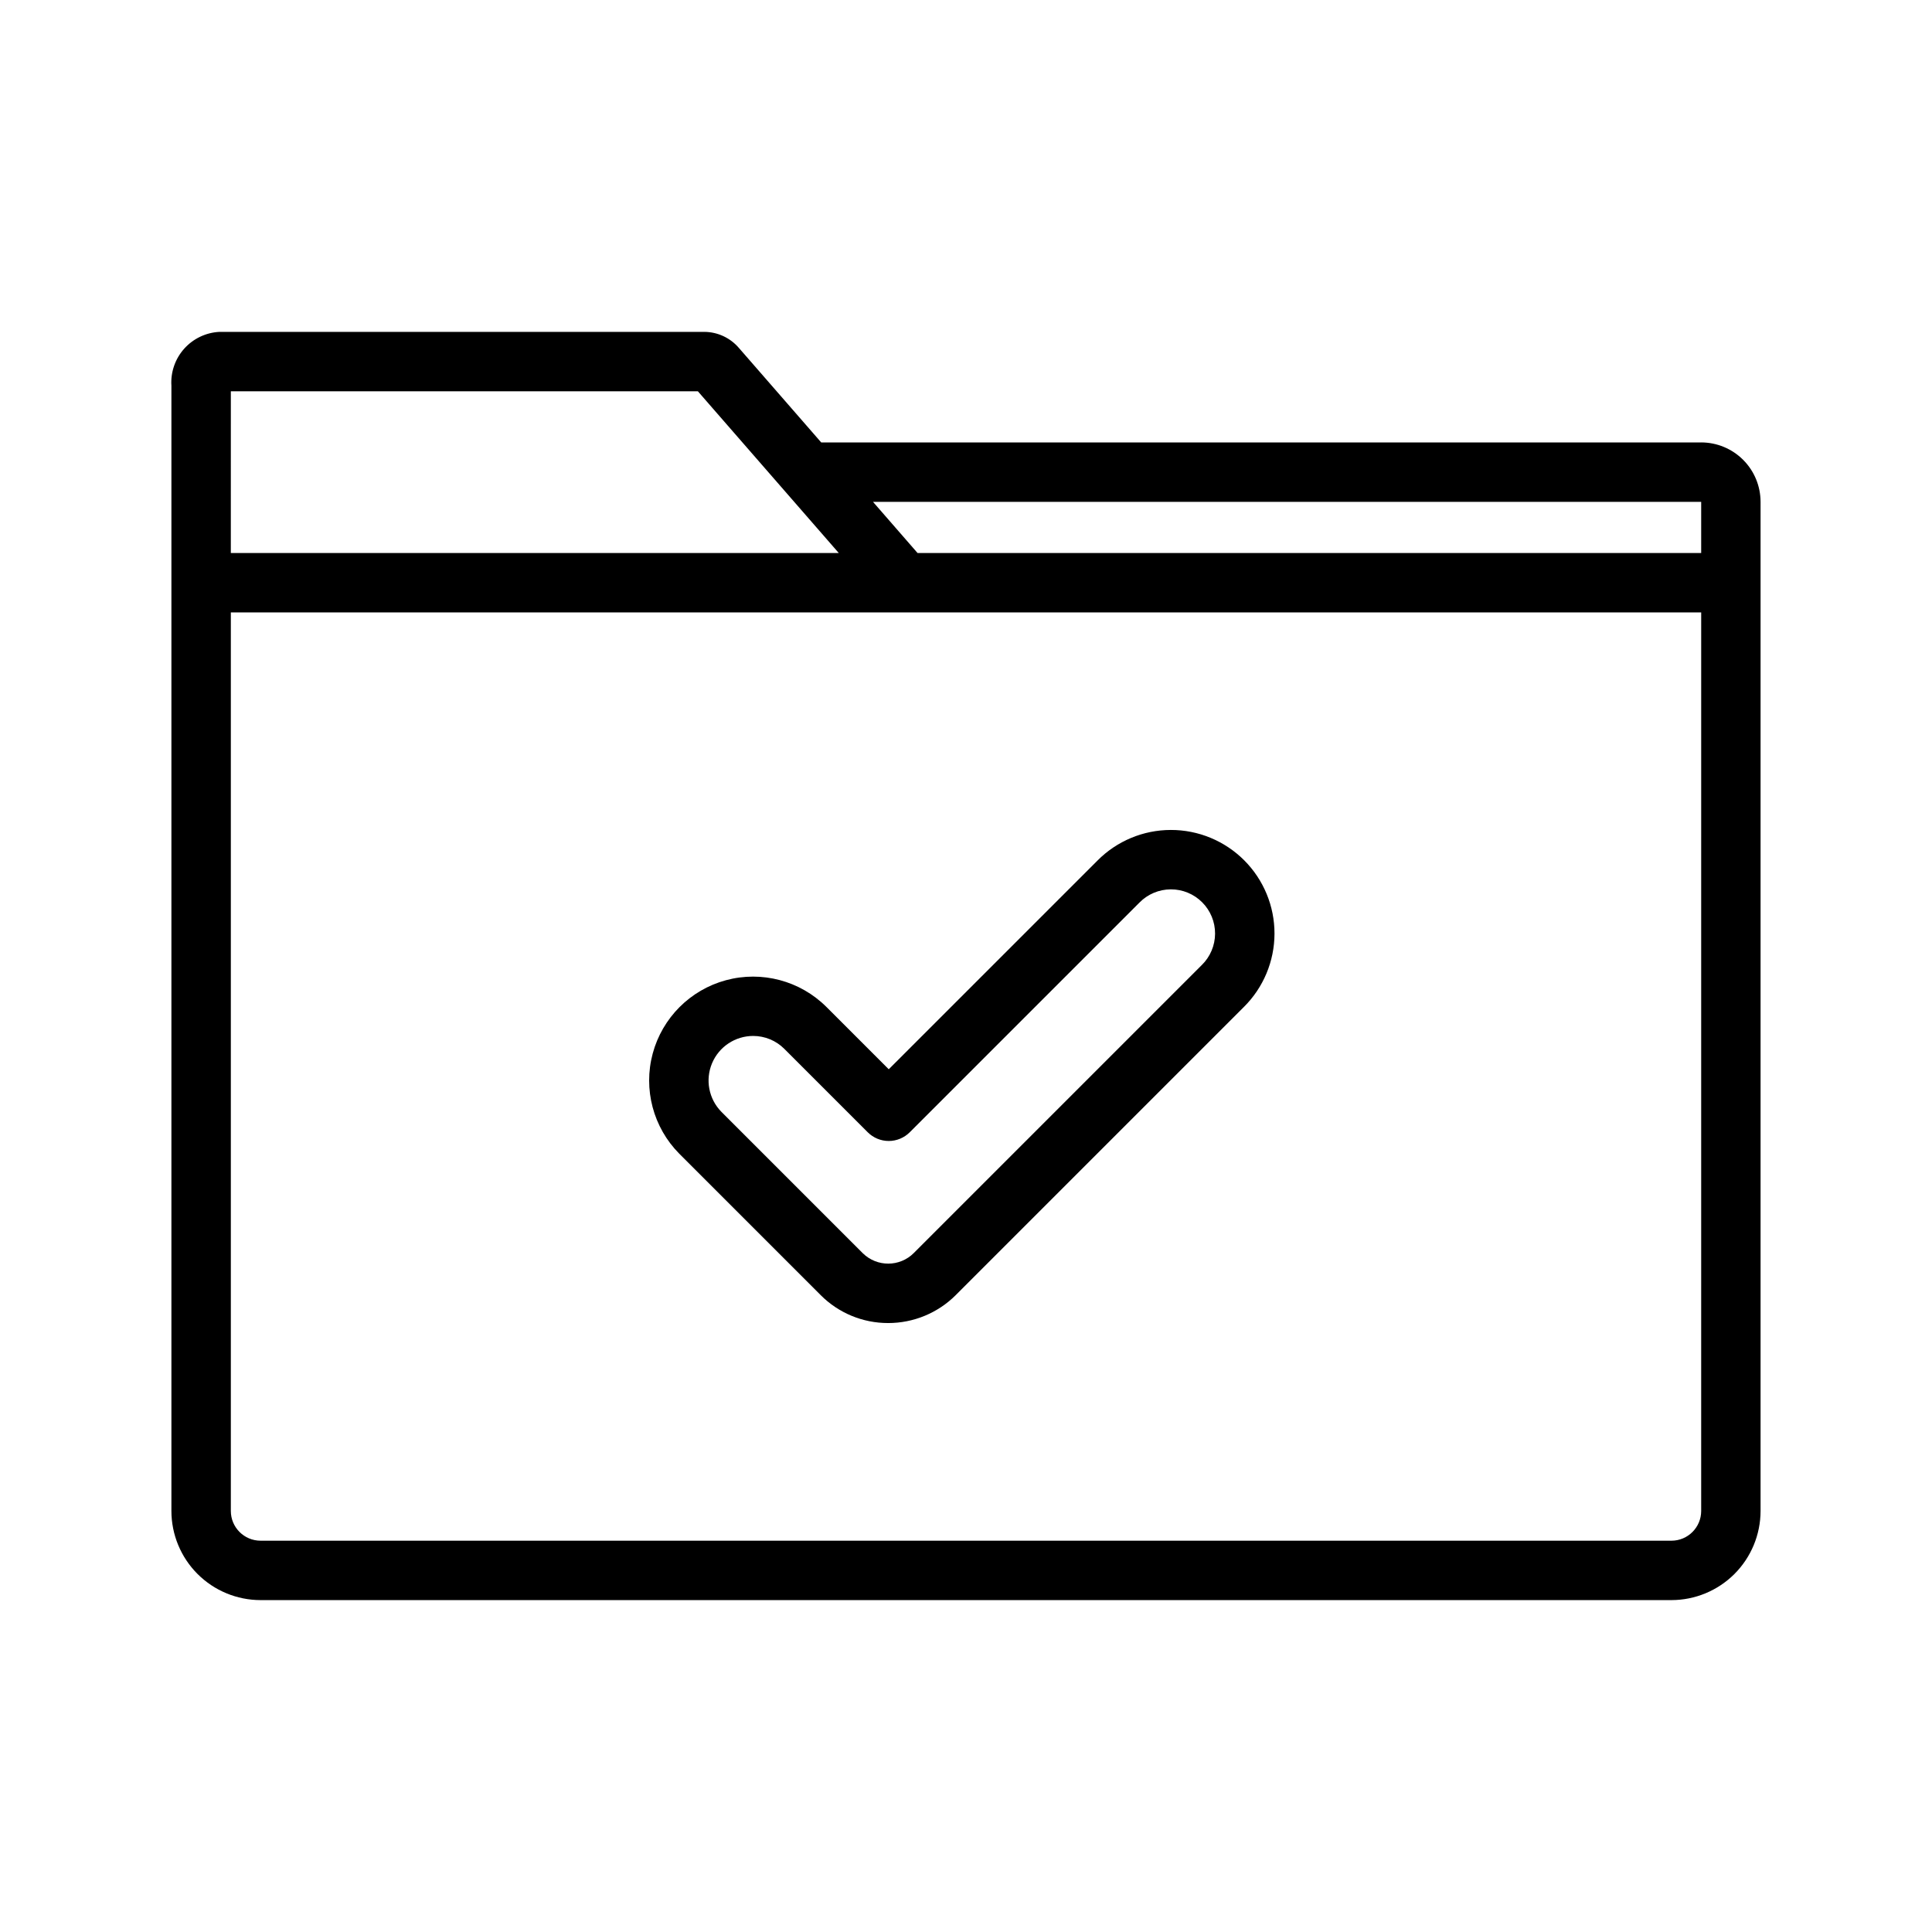 <?xml version="1.0" encoding="UTF-8"?>
<!-- Uploaded to: SVG Repo, www.svgrepo.com, Generator: SVG Repo Mixer Tools -->
<svg fill="#000000" width="800px" height="800px" version="1.1" viewBox="144 144 512 512" xmlns="http://www.w3.org/2000/svg">
 <g>
  <path d="m594.83 261.25h-233.2l-21.805-25.031c-2.281-2.672-5.606-4.231-9.117-4.269h-128.56c-3.59 0.18-6.957 1.793-9.352 4.477-2.391 2.684-3.606 6.215-3.371 9.805v298.2c0.008 6.258 2.496 12.262 6.926 16.691 4.426 4.426 10.43 6.914 16.691 6.922h373.91-0.004c6.262-0.008 12.266-2.496 16.695-6.922 4.426-4.43 6.914-10.434 6.922-16.691v-267.44c-0.004-4.176-1.664-8.18-4.613-11.129-2.953-2.953-6.957-4.613-11.129-4.617zm0 15.742v13.559h-207.67l-11.809-13.559zm-265.89-29.301 37.34 42.859h-161.11l0.004-42.859zm265.89 296.74c-0.008 4.344-3.527 7.863-7.871 7.871h-373.91c-4.348-0.008-7.867-3.527-7.875-7.871v-238.14h389.66z"/>
  <path d="m379.36 494.62c-6.691 0.012-13.109-2.637-17.836-7.367l-37.5-37.5c-6.914-6.969-9.598-17.086-7.047-26.562 2.555-9.477 9.957-16.875 19.43-19.43 9.477-2.551 19.598 0.133 26.562 7.047l16.559 16.559 55.316-55.312c5.137-5.18 12.125-8.098 19.422-8.109 7.293-0.016 14.293 2.879 19.453 8.035 5.156 5.16 8.051 12.16 8.035 19.453-0.016 7.297-2.934 14.285-8.113 19.422l-76.328 76.328v0.004c-4.758 4.766-11.219 7.441-17.953 7.434zm-35.758-76.078-0.004-0.004c-4.758 0-9.051 2.848-10.895 7.234-1.844 4.387-0.879 9.449 2.449 12.848l37.5 37.5c3.762 3.699 9.805 3.672 13.527-0.066l76.328-76.328c2.227-2.188 3.488-5.172 3.5-8.293 0.016-3.117-1.215-6.113-3.422-8.32-2.207-2.207-5.203-3.438-8.32-3.426-3.121 0.016-6.106 1.273-8.293 3.5l-60.883 60.879 0.004-0.004c-1.477 1.477-3.481 2.309-5.566 2.309-2.09 0-4.09-0.832-5.566-2.309l-22.125-22.125c-2.184-2.18-5.148-3.402-8.238-3.398z"/>
 </g>
</svg>
